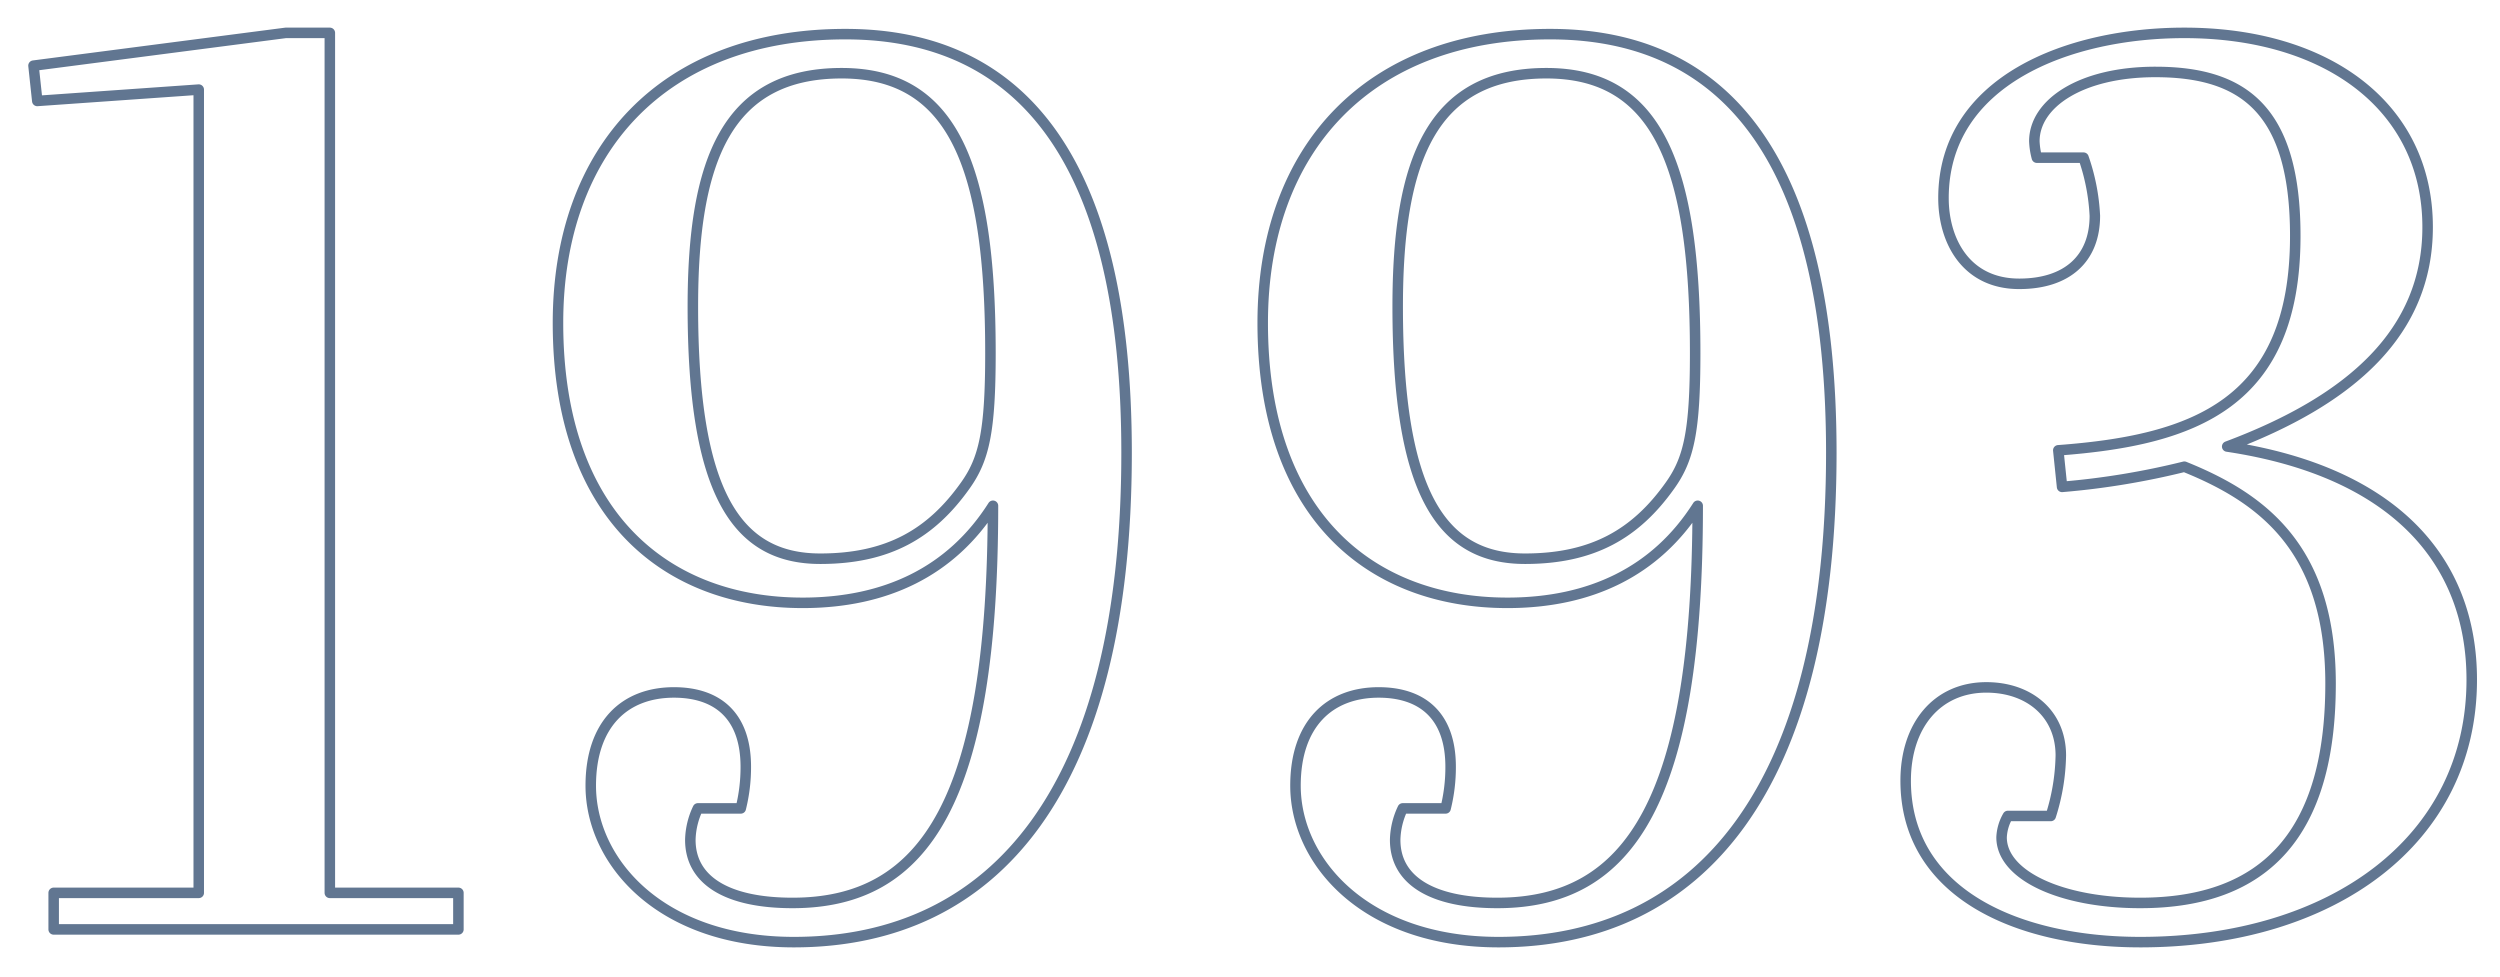 <svg xmlns="http://www.w3.org/2000/svg" width="238" height="93" viewBox="0 0 238 93"><path id="year_1993.svg" d="M18.92 8.53V85H5.11v3.48h38.53V85H31.4V3.13h-4.2L3.19 6.25l.36 3.36zm59.17 44.66c-8.05 0-12.13-6.36-12.13-24.01 0-13.93 3.24-22.21 14.17-22.21 10.56 0 14.16 8.76 14.16 26.65 0 7.45-.6 10.09-2.4 12.61-3.24 4.56-7.32 6.96-13.8 6.96zm-2.52 36.5c19.2 0 31.68-14.65 31.68-46.58 0-27.62-9.84-39.86-26.76-39.86-17.29 0-27.37 10.92-27.37 27.49 0 18.49 10.44 26.65 23.29 26.65 7.92 0 14.16-3 18.12-9.24 0 27.85-6.36 37.81-19.08 37.81-6.25 0-9.73-2.16-9.73-6a7.292 7.292 0 0 1 .72-3h4.08A16.163 16.163 0 0 0 71 73c0-4.92-2.76-7.08-6.84-7.08-4.68 0-7.92 3-7.92 8.88 0 7.2 6.6 14.89 19.33 14.89zm69.61-36.5c-8.04 0-12.12-6.36-12.12-24.01 0-13.93 3.24-22.21 14.16-22.21 10.56 0 14.16 8.76 14.16 26.65 0 7.45-.6 10.09-2.4 12.61-3.24 4.56-7.32 6.96-13.8 6.96zm-2.52 36.5c19.2 0 31.68-14.65 31.68-46.58 0-27.62-9.84-39.86-26.76-39.86-17.29 0-27.37 10.92-27.37 27.49 0 18.49 10.44 26.65 23.29 26.65 7.92 0 14.16-3 18.12-9.24 0 27.85-6.36 37.81-19.08 37.81-6.24 0-9.72-2.16-9.72-6a7.292 7.292 0 0 1 .72-3h4.08a16.163 16.163 0 0 0 .48-3.96c0-4.92-2.76-7.08-6.85-7.08-4.68 0-7.92 3-7.92 8.88 0 7.2 6.6 14.89 19.33 14.89zm61.09-3.73c-7.56 0-13.2-2.64-13.2-6.24a4.423 4.423 0 0 1 .6-2.04h4.08a19.96 19.96 0 0 0 .96-5.76c0-3.96-3-6.48-7.09-6.48-4.68 0-7.68 3.6-7.68 8.88 0 10.68 10.57 15.37 22.33 15.37 18.36 0 31.56-9.73 31.56-24.98 0-11.28-7.32-19.8-23.28-22.2 11.88-4.45 19.08-10.93 19.08-20.89 0-11.41-9.48-18.49-23.16-18.49-11.04 0-22.93 4.56-22.93 15.73 0 4.08 2.16 8.16 7.21 8.16 4.56 0 7.2-2.4 7.2-6.48a19.671 19.671 0 0 0-1.08-5.53h-4.44a7.023 7.023 0 0 1-.24-1.56c0-3.6 4.44-6.6 11.52-6.6 8.4 0 13.32 3.6 13.32 15.61 0 15.96-9.6 19.45-22.56 20.41l.36 3.48a73.551 73.551 0 0 0 11.64-1.92c7.44 3 13.92 7.8 13.92 20.65 0 14.16-6.12 20.88-18.12 20.88z" fill="#d31543" fill-opacity="0" stroke="#617691" stroke-linejoin="round" stroke-width="1" fill-rule="evenodd"/></svg>